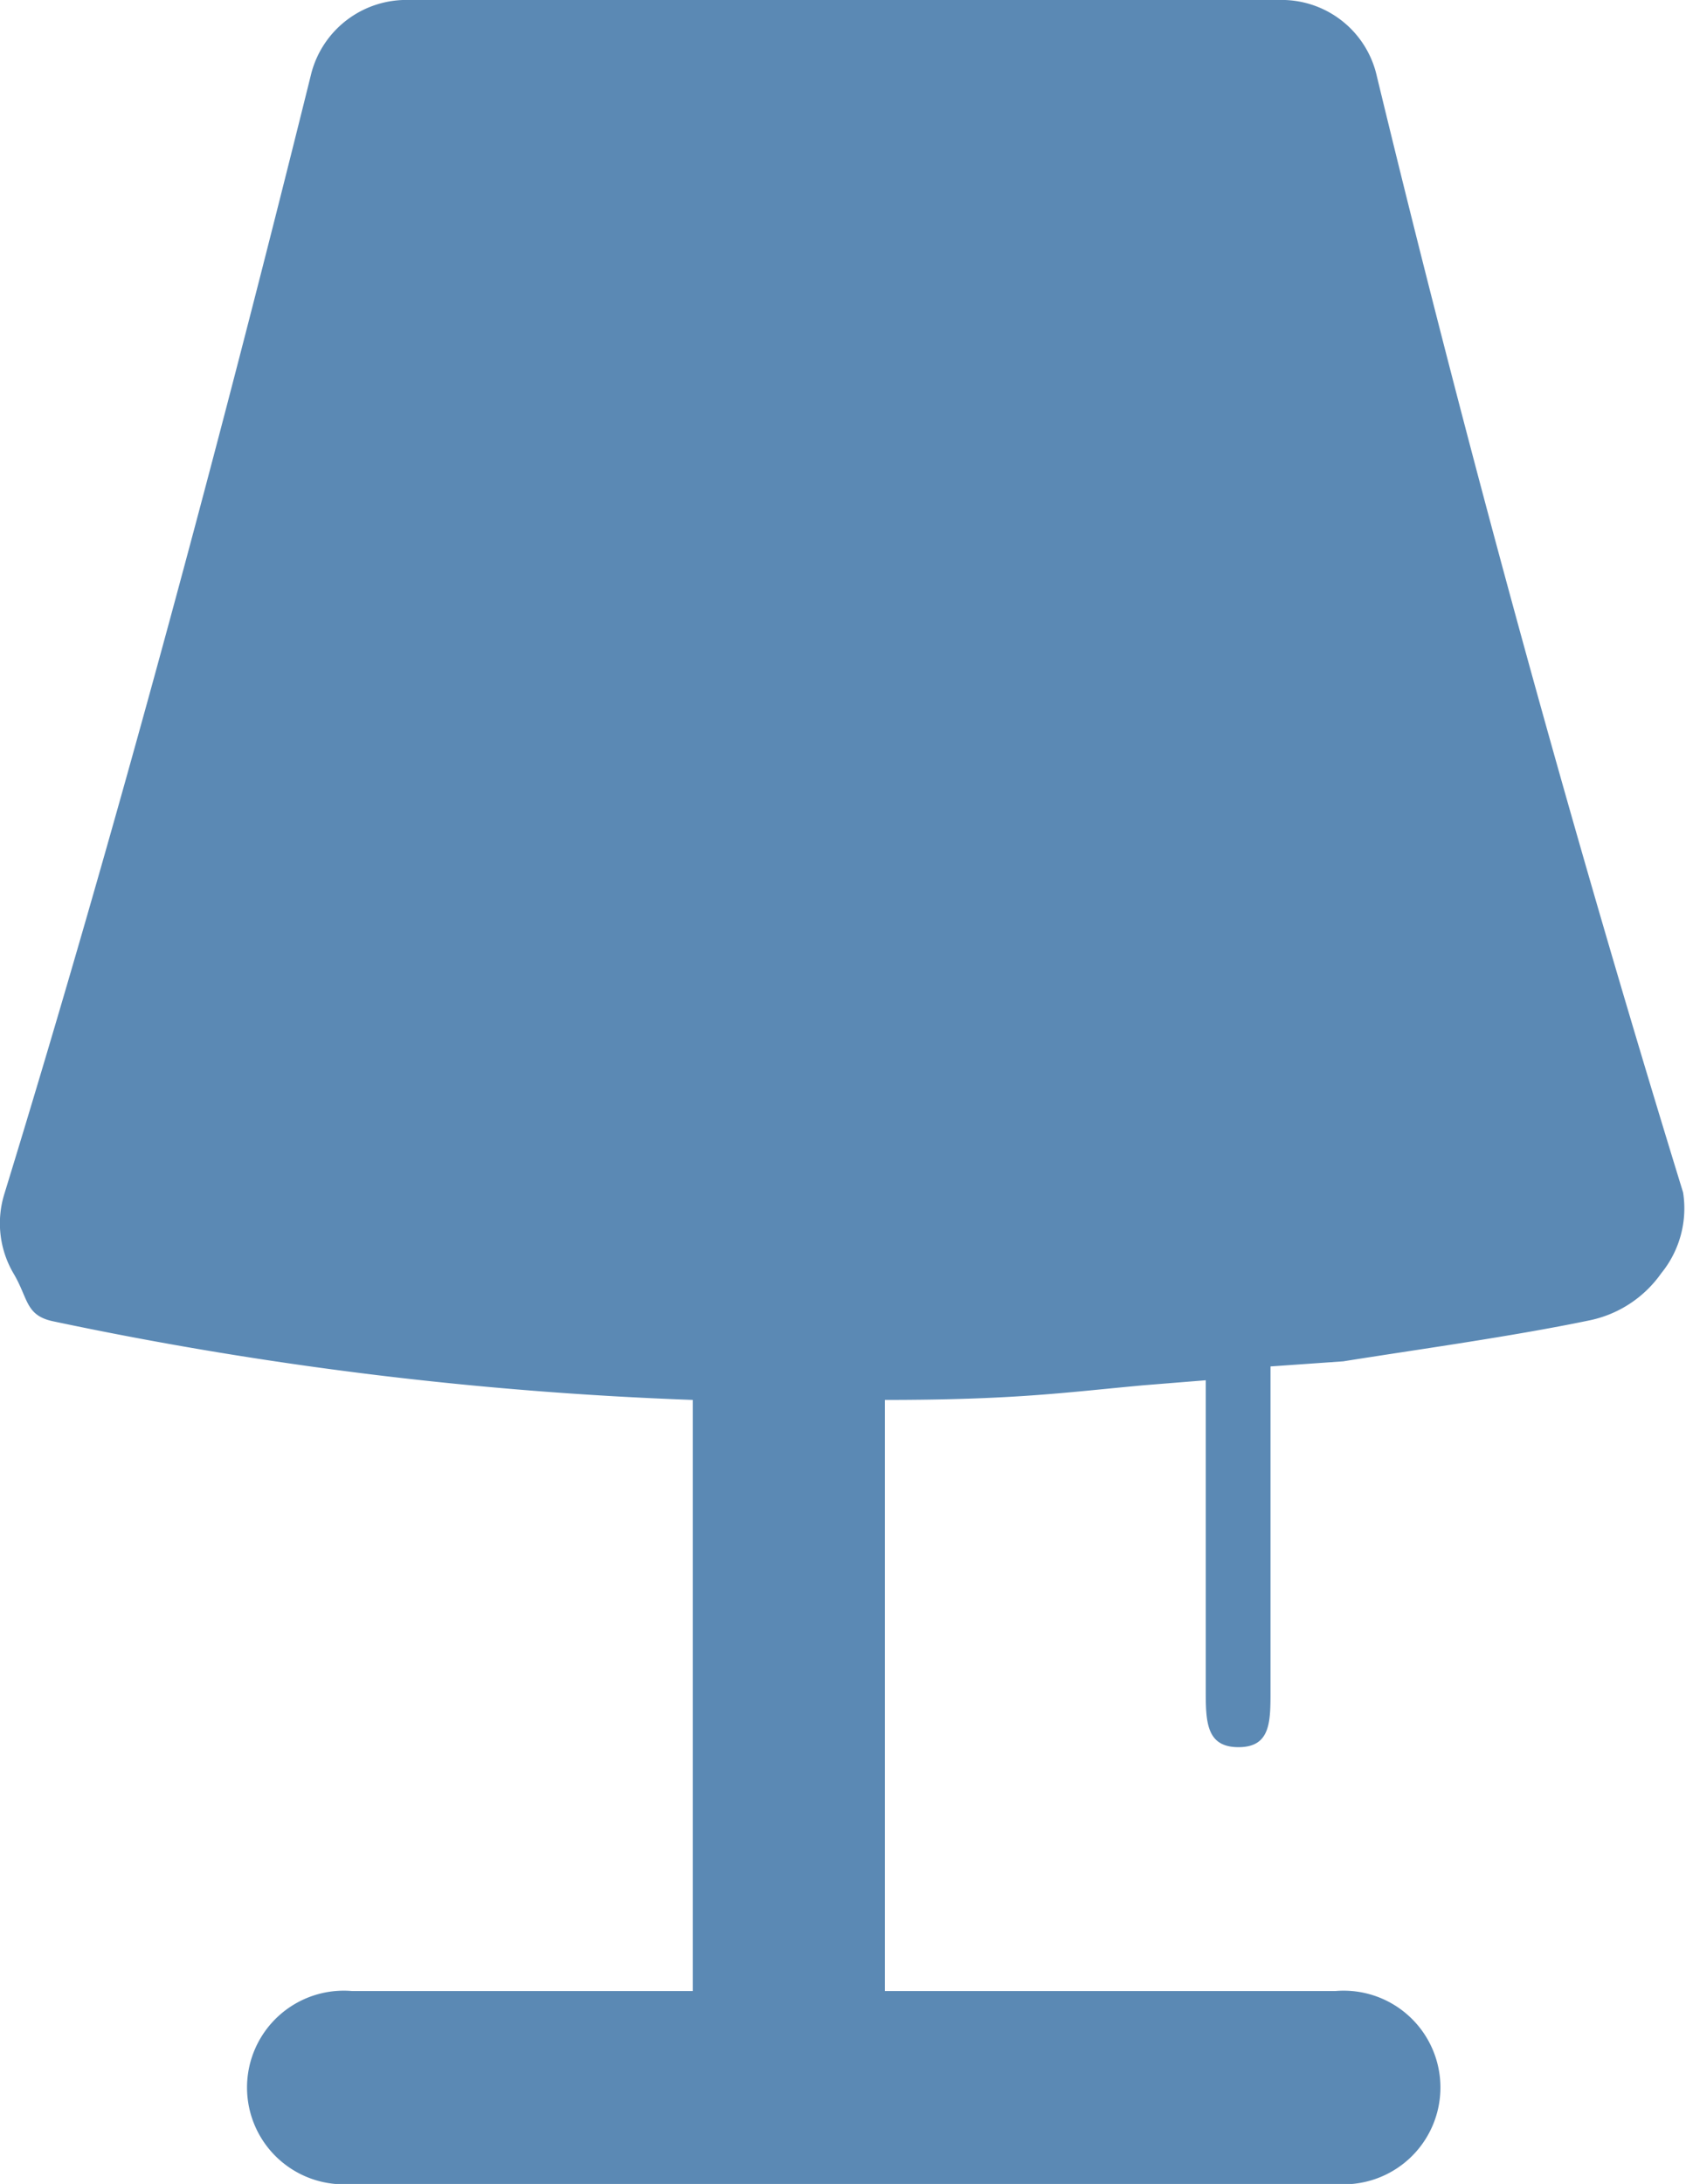 <svg xmlns="http://www.w3.org/2000/svg" width="23.17" height="30" viewBox="0 0 23.17 30">
  <title>icon-7</title>
  <g id="29d72e7e-4475-4e7d-a643-79f9050a6af8" data-name="圖層 2">
    <g id="b9f8636b-0edb-4927-a6c4-dc82fd6f3ffe" data-name="圖層 1">
      <path d="M23.13,16.38Q20.79,8.78,18.91,1a1.34,1.34,0,0,0-1.34-1H5.63A1.35,1.35,0,0,0,4.28,1C3,6.16,1.62,11.32.06,16.4a1.36,1.36,0,0,0,.13,1.1c.2.34.16.57.54.65a51.41,51.41,0,0,0,8.79,1.08v8.12H4.84a1.33,1.33,0,1,0,0,2.65H18.35a1.33,1.33,0,1,0,0-2.65H12.16V19.23c1.77,0,2.46-.1,3.54-.2l.87-.07V23.2c0,.44,0,.8.45.8s.44-.36.44-.8V18.77l1-.07c1-.16,2.31-.34,3.37-.56a1.6,1.6,0,0,0,1-.65A1.41,1.41,0,0,0,23.13,16.38Z" fill="#5b89b4"/>
    </g>
  </g>
</svg>
